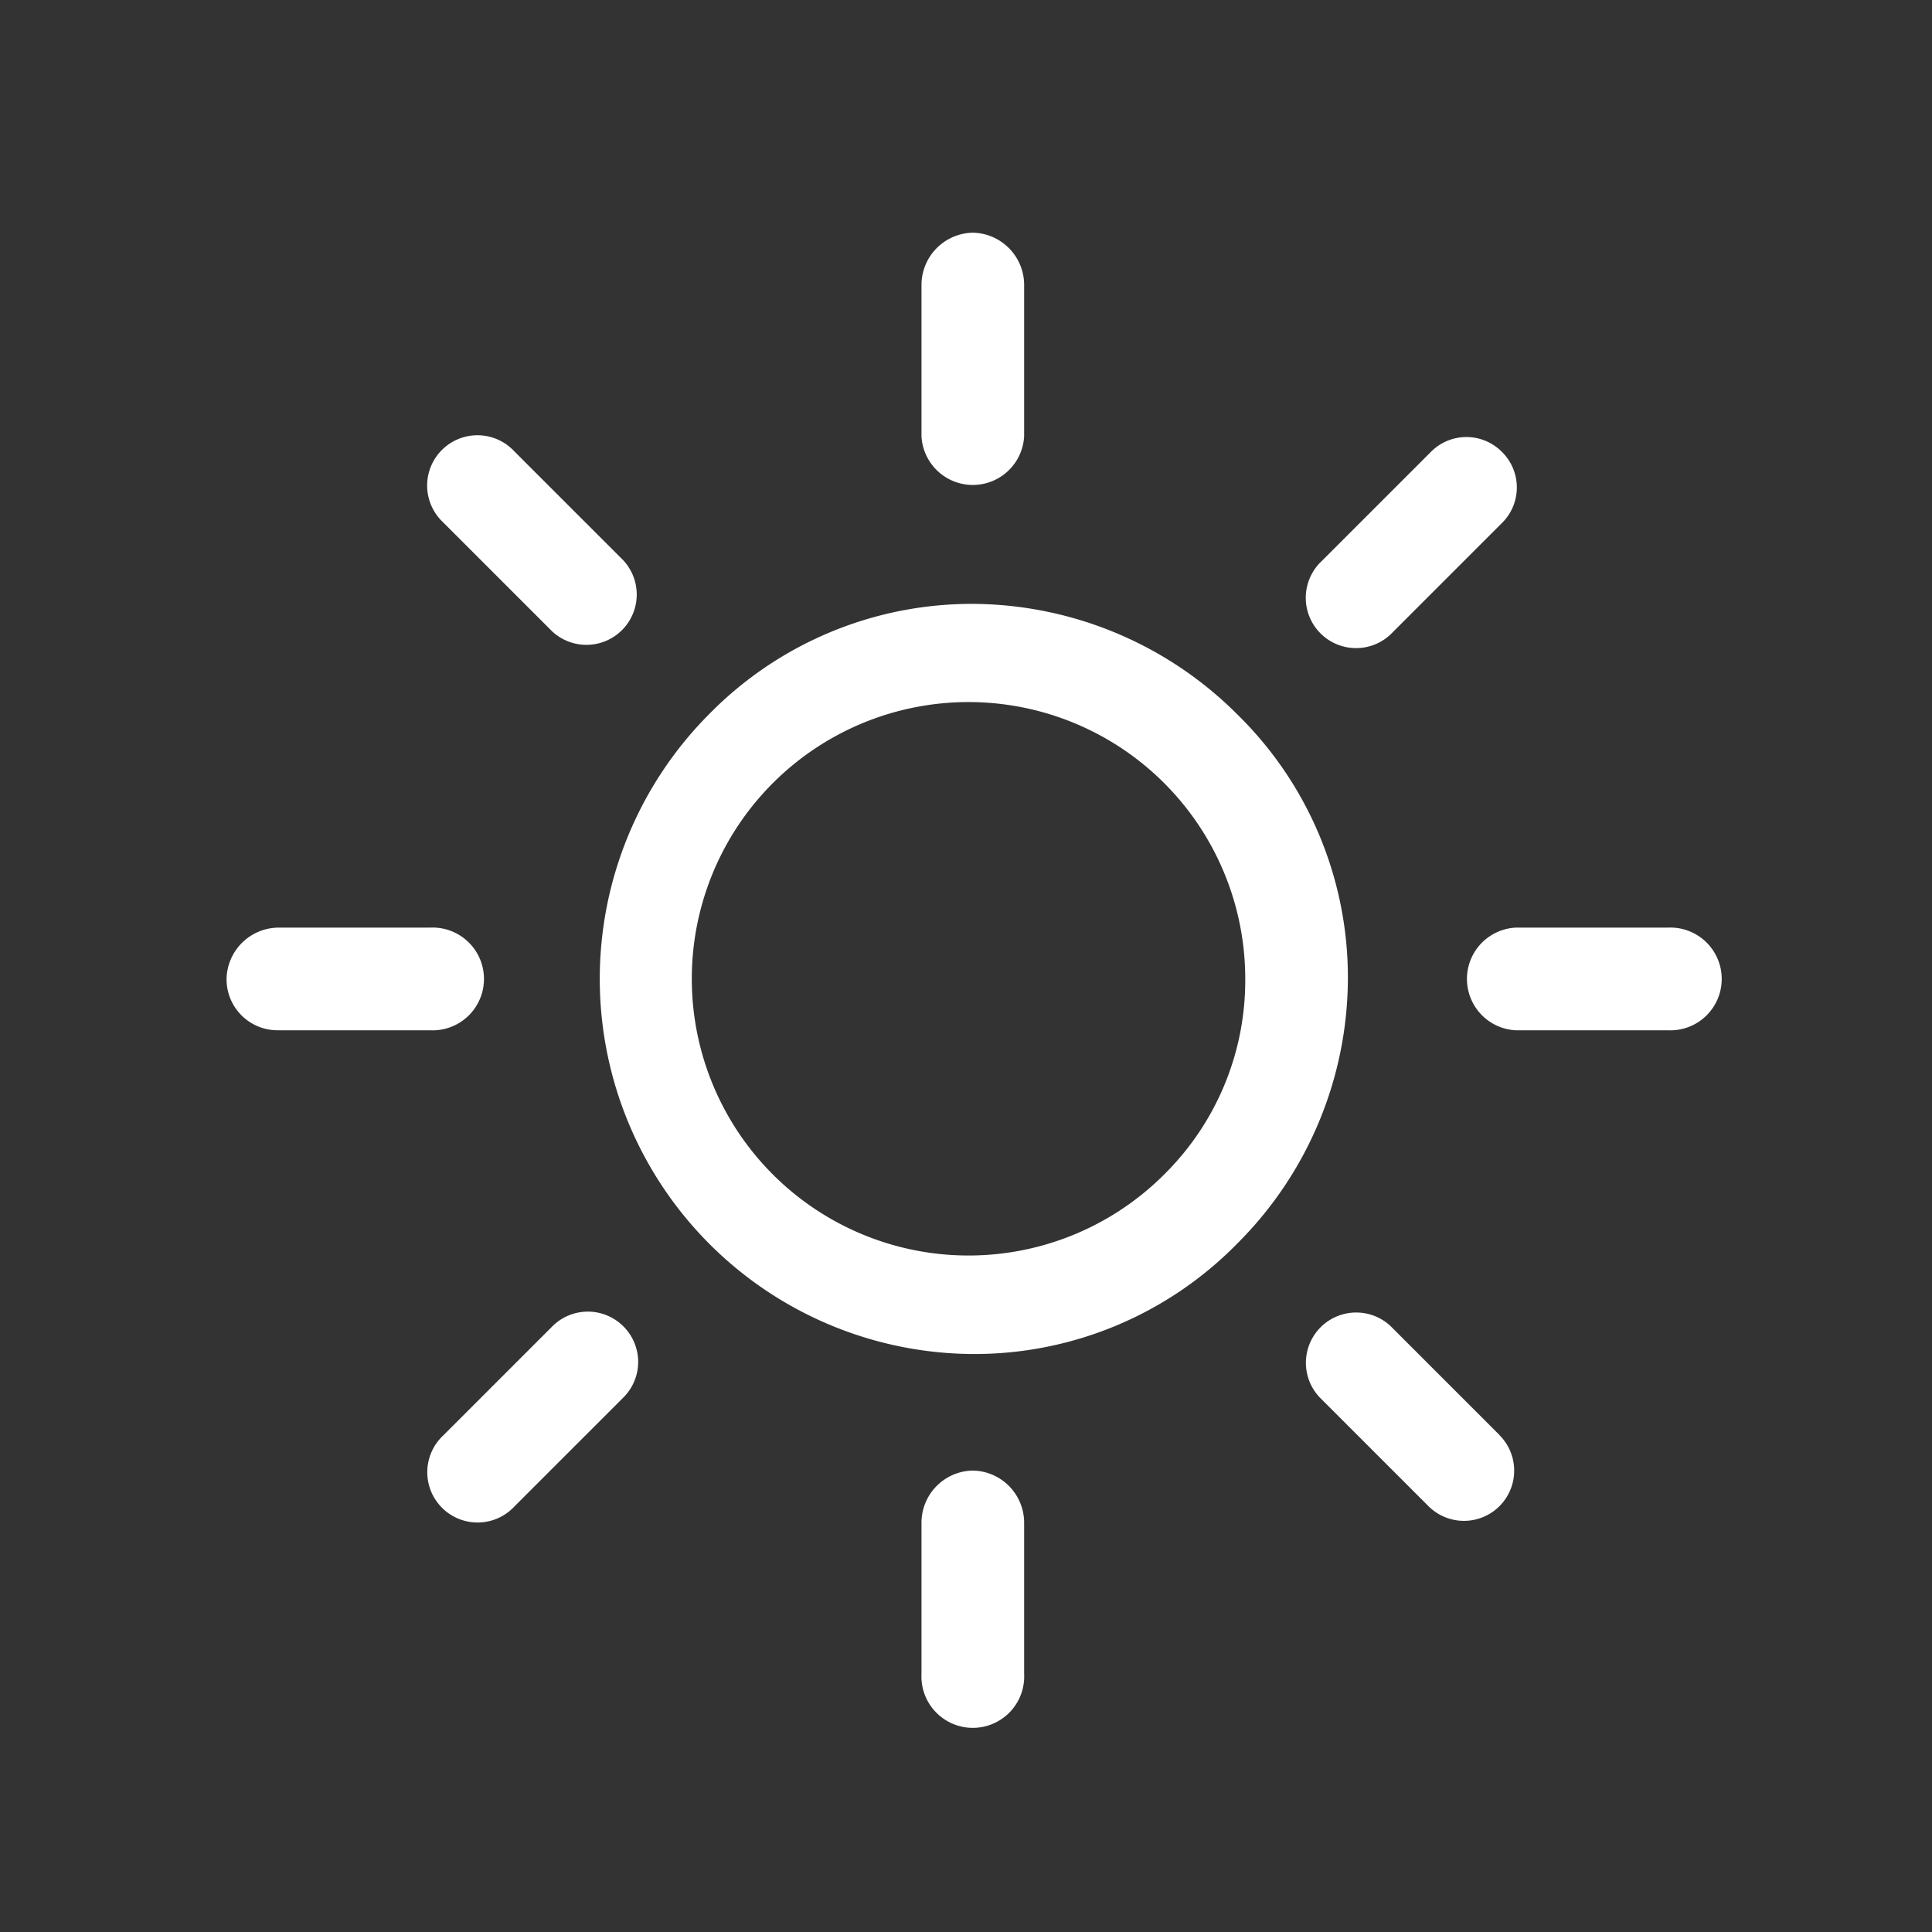 <svg xmlns="http://www.w3.org/2000/svg" viewBox="0 0 141.73 141.73"><rect x="0" y="0" width="141.73" height="141.73" fill="#333333" stroke="none"/><defs><style>.cls-1{fill:none;}.cls-2{fill:#fff;}</style></defs><title>1d</title><g id="Hg"><rect class="cls-1" width="141.73" height="141.73"/></g><g id="Ebene_1" data-name="Ebene 1"><path class="cls-2" d="M90.77,52.41a27.61,27.61,0,0,0-19.4-8.11A27,27,0,0,0,52,52.41,27.52,27.52,0,0,0,71.37,99.33a27,27,0,0,0,19.4-8.11,27.56,27.56,0,0,0,8.11-19.4A27,27,0,0,0,90.77,52.41ZM85.56,86a20.3,20.3,0,1,1,5.79-14.19A20,20,0,0,1,85.56,86Z"/><path class="cls-2" d="M122.34,68.05H111.19a3.77,3.77,0,0,0,0,7.53h11.15a3.77,3.77,0,1,0,0-7.53Z"/><path class="cls-2" d="M71.37,107.88a3.83,3.83,0,0,0-3.77,3.76v11.15a3.77,3.77,0,1,0,7.53,0V111.64A3.83,3.83,0,0,0,71.37,107.88Z"/><path class="cls-2" d="M110,105.27l-8-8a3.69,3.69,0,0,0-5.21,5.22l8,8a3.68,3.68,0,0,0,5.21-5.21Z"/><path class="cls-2" d="M71.37,17.07a3.84,3.84,0,0,0-3.77,3.77V32a3.77,3.77,0,0,0,7.53,0V20.84A3.84,3.84,0,0,0,71.37,17.07Z"/><path class="cls-2" d="M110.18,33.15a3.66,3.66,0,0,0-5.21,0l-8,8a3.69,3.69,0,1,0,5.21,5.22l8-8A3.66,3.66,0,0,0,110.18,33.15Z"/><path class="cls-2" d="M31.54,68.05H20.39a3.84,3.84,0,0,0-3.77,3.77,3.74,3.74,0,0,0,3.77,3.76H31.54a3.77,3.77,0,1,0,0-7.53Z"/><path class="cls-2" d="M45.73,97.3a3.68,3.68,0,0,0-5.21,0l-8,8a3.69,3.69,0,1,0,5.22,5.21l8-8A3.68,3.68,0,0,0,45.73,97.3Z"/><path class="cls-2" d="M45.73,41.11l-8-8a3.69,3.69,0,1,0-5.22,5.21l8,8a3.69,3.69,0,0,0,5.21-5.22Z"/></g></svg>